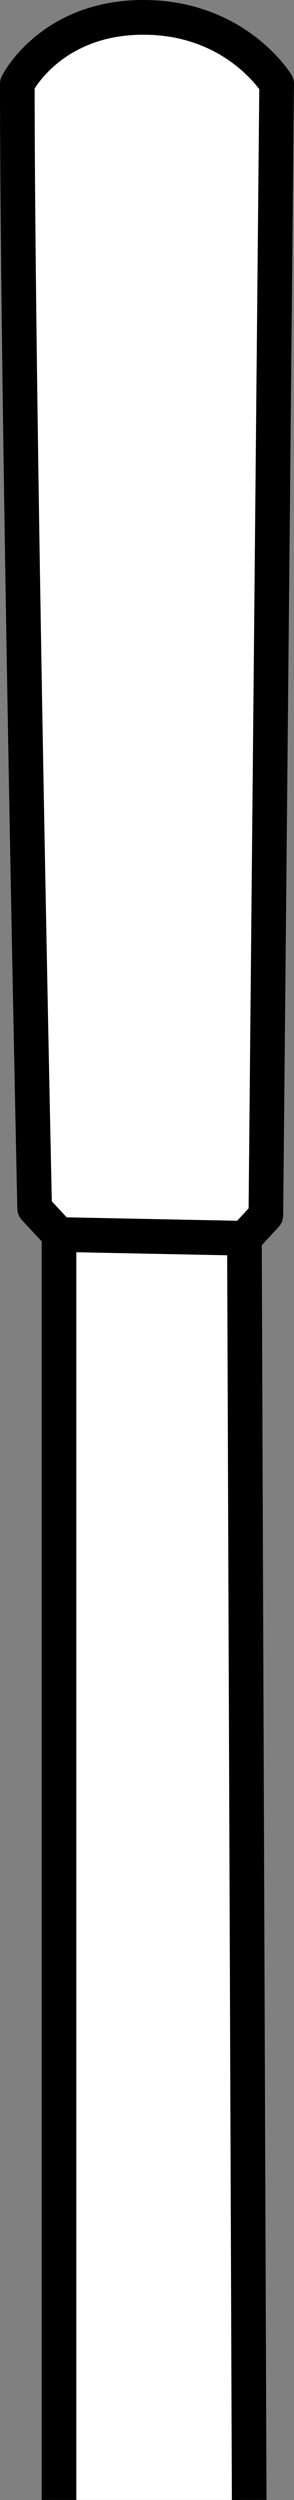 <?xml version="1.0" encoding="iso-8859-1"?>
<!-- Generator: Adobe Illustrator 28.1.0, SVG Export Plug-In . SVG Version: 6.00 Build 0)  -->
<svg version="1.1" id="image" xmlns="http://www.w3.org/2000/svg" xmlns:xlink="http://www.w3.org/1999/xlink" x="0px" y="0px"
	 width="6.79px" height="57.599px" viewBox="0 0 6.79 57.599" enable-background="new 0 0 6.79 57.599"
	 xml:space="preserve">
<rect x="0" y="0" width="6.79" height="57.599" fill="#808080" stroke="none"/>
<path fill="#FFFFFF" stroke="#000000" stroke-width="0.8" stroke-linejoin="round" stroke-miterlimit="10" d="M1.363,57.597
	V28.443L0.8,27.838c0,0-0.4-18.404-0.4-25.907c0,0,0.768-1.531,2.913-1.531s3.076,1.531,3.076,1.531L6.14,27.998
	l-0.495,0.535l0.11,29.064"/>
<line fill="none" stroke="#000000" stroke-width="0.8" stroke-linejoin="round" stroke-miterlimit="10" x1="1.363" y1="28.443" x2="5.845" y2="28.533"/>
</svg>
